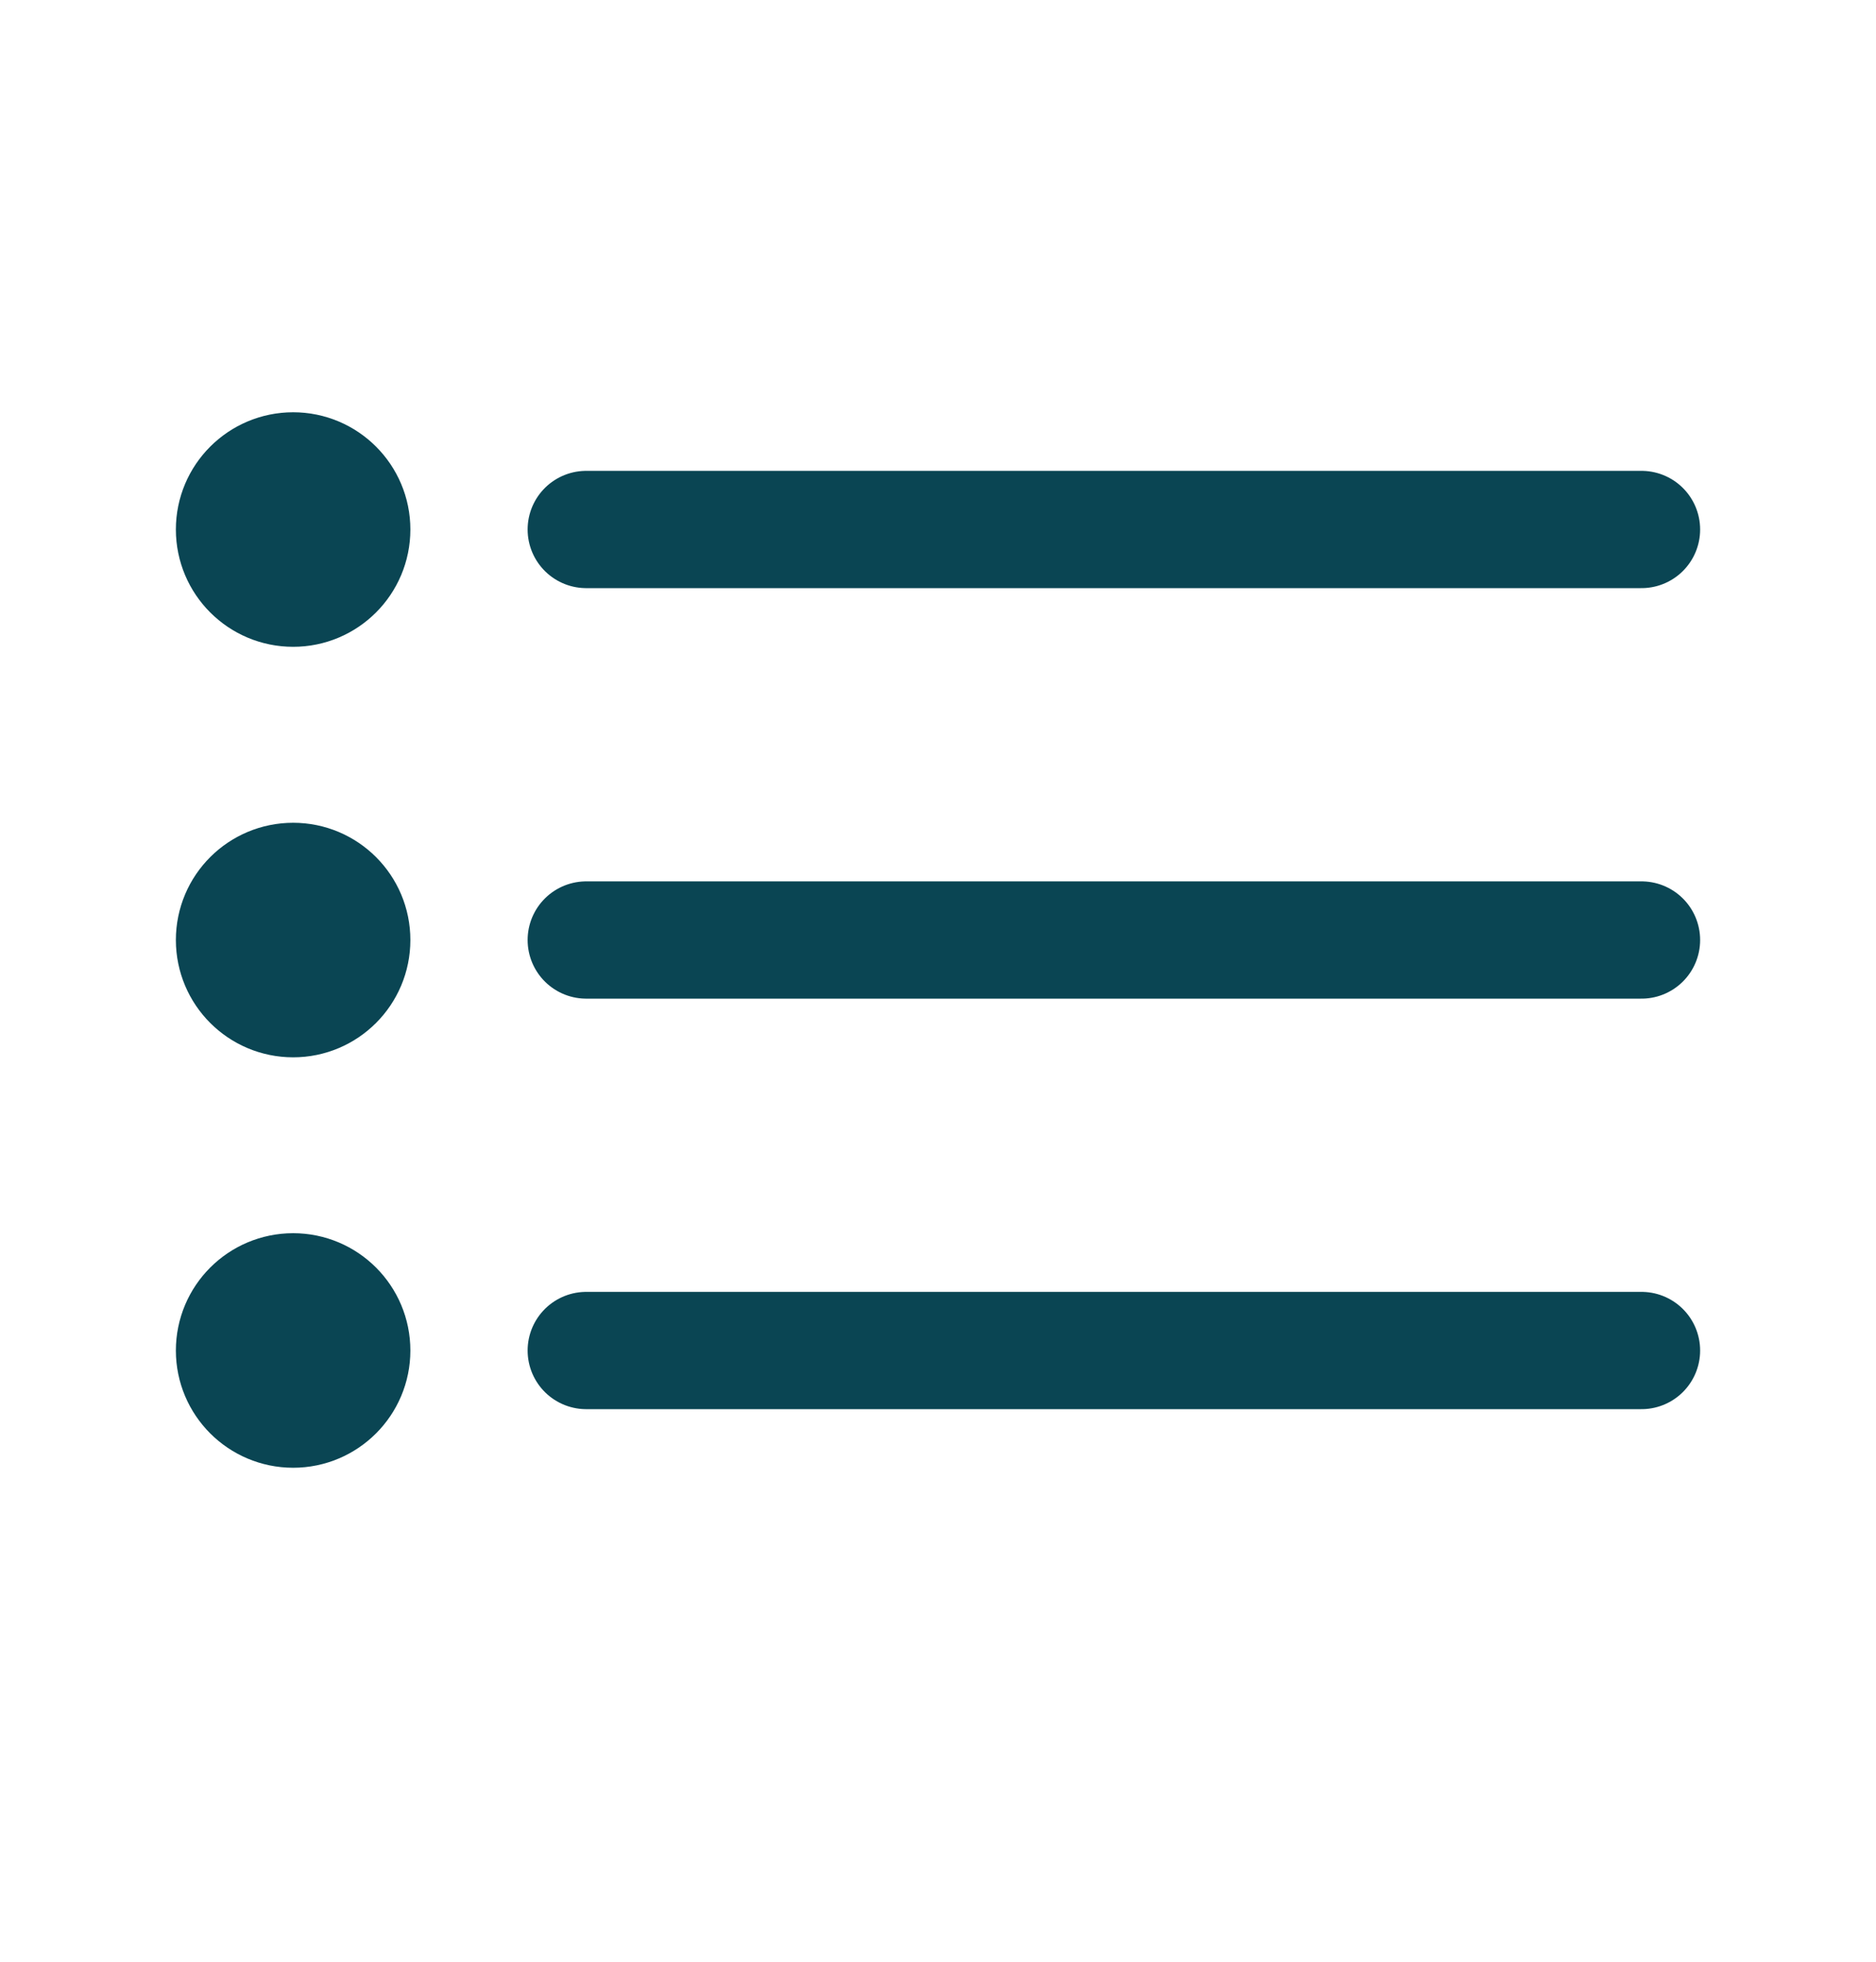 <svg width="22" height="23" viewBox="0 0 22 23" fill="none" xmlns="http://www.w3.org/2000/svg">
<path d="M6.875 6.208H19.25M6.875 11.021H19.25M6.875 15.834H19.25" stroke="#0A4553" stroke-width="1.375" stroke-linecap="round" stroke-linejoin="round"/>
<path d="M3.438 6.896C3.817 6.896 4.125 6.588 4.125 6.208C4.125 5.829 3.817 5.521 3.438 5.521C3.058 5.521 2.75 5.829 2.75 6.208C2.75 6.588 3.058 6.896 3.438 6.896Z" stroke="#0A4553" stroke-width="1.375" stroke-linecap="round" stroke-linejoin="round"/>
<path d="M3.438 11.709C3.817 11.709 4.125 11.401 4.125 11.021C4.125 10.641 3.817 10.334 3.438 10.334C3.058 10.334 2.75 10.641 2.75 11.021C2.75 11.401 3.058 11.709 3.438 11.709Z" stroke="#0A4553" stroke-width="1.375" stroke-linecap="round" stroke-linejoin="round"/>
<path d="M3.438 16.521C3.817 16.521 4.125 16.213 4.125 15.834C4.125 15.454 3.817 15.146 3.438 15.146C3.058 15.146 2.75 15.454 2.75 15.834C2.75 16.213 3.058 16.521 3.438 16.521Z" stroke="#0A4553" stroke-width="1.375" stroke-linecap="round" stroke-linejoin="round"/>
</svg>
